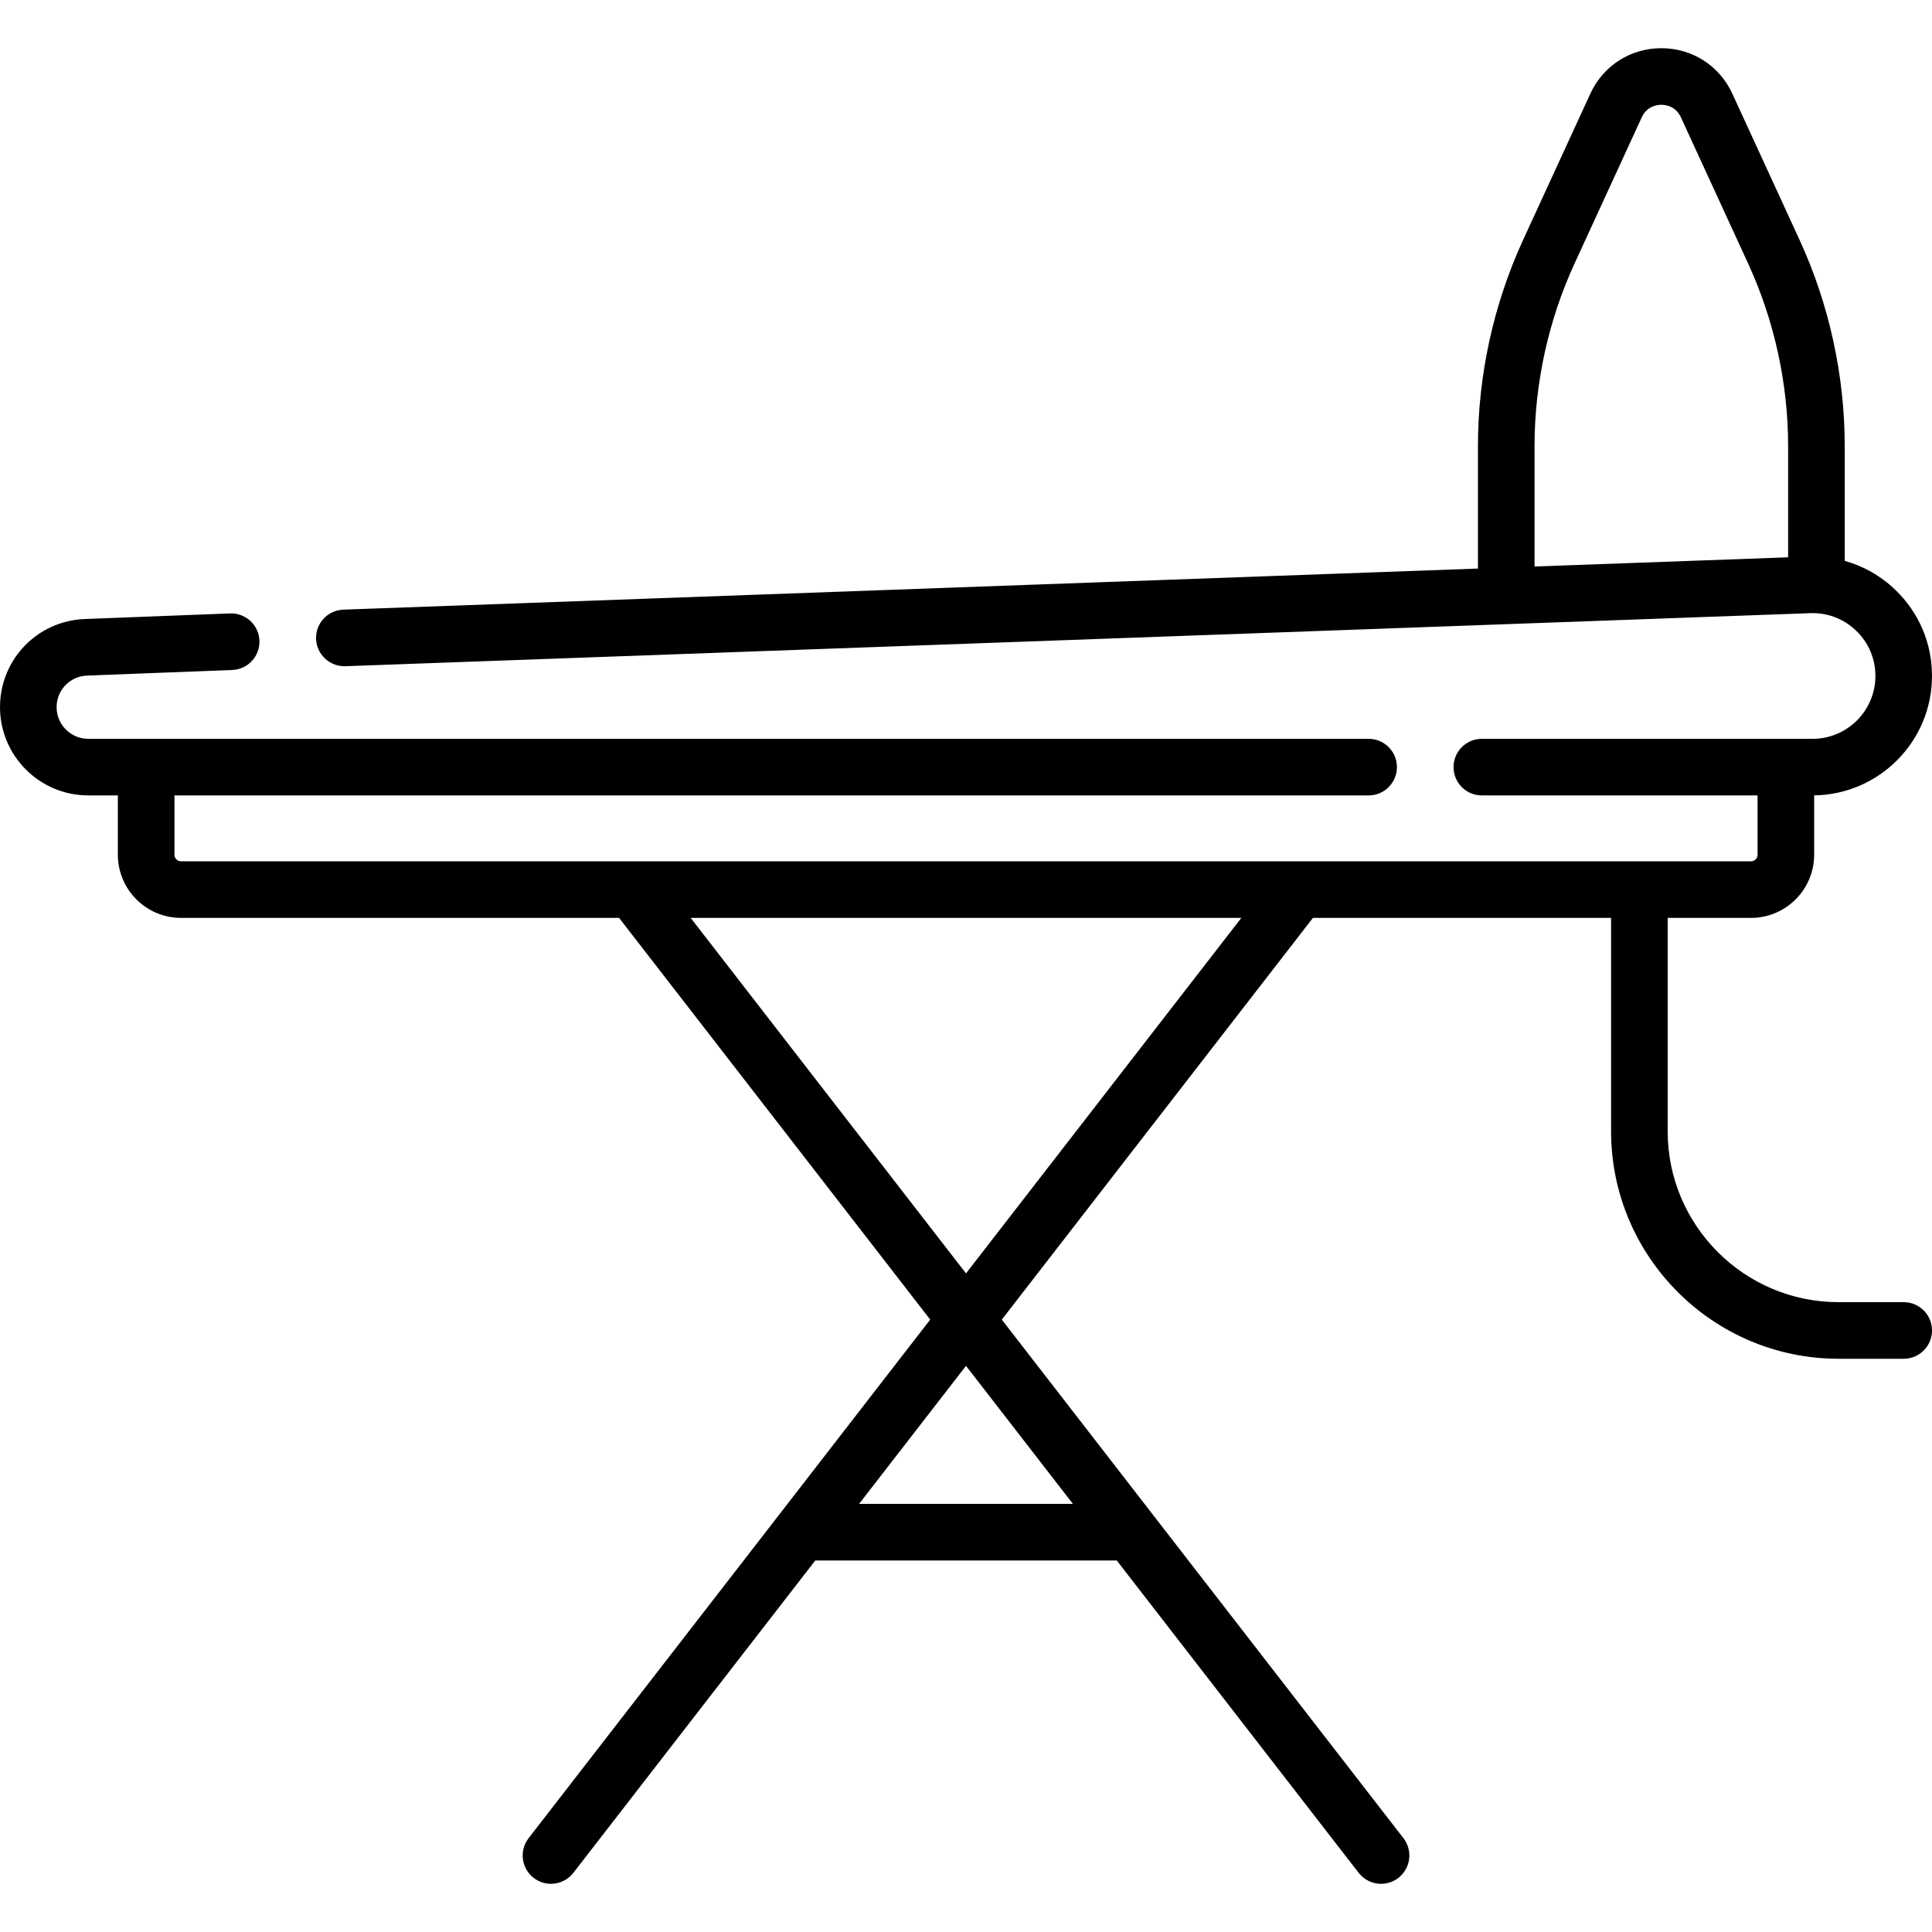 <svg id="Capa_1" enableBackground="new 0 0 512 512" height="512" viewBox="0 0 512 512" width="512" xmlns="http://www.w3.org/2000/svg"><g><path d="m504.5 345.086h-17.268c-24.969 0-45.282-20.313-45.282-45.282v-56.551h22.08c9.23 0 16.74-7.509 16.74-16.74v-15.731c17.259-.23 31.229-14.333 31.229-31.645 0-8.673-3.439-16.765-9.681-22.786-3.853-3.715-8.452-6.329-13.448-7.716v-30.425c0-18.711-4.131-37.585-11.946-54.583l-17.834-38.795c-3.421-7.44-10.633-12.061-18.821-12.061s-15.398 4.622-18.818 12.062l-17.836 38.794c-7.815 16.998-11.946 35.873-11.946 54.583v32.462l-300.685 10.89c-4.14.15-7.373 3.627-7.224 7.767.15 4.14 3.66 7.361 7.767 7.224l388.215-14.06c4.555-.173 8.879 1.488 12.164 4.656s5.094 7.425 5.094 11.989c0 9.184-7.472 16.656-16.655 16.656h-7.074-45.087-35.485c-4.143 0-7.5 3.358-7.5 7.5s3.357 7.5 7.5 7.5h35.485 37.587v15.721c0 .96-.78 1.74-1.74 1.74h-416.06c-.96 0-1.74-.78-1.74-1.74v-15.721h281.953 34.515c4.142 0 7.5-3.358 7.5-7.5s-3.358-7.5-7.5-7.5h-34.515-289.454-15.346c-4.623 0-8.384-3.761-8.384-8.383 0-4.534 3.549-8.214 8.097-8.379l38.447-1.479c4.14-.159 7.365-3.644 7.206-7.783s-3.646-7.354-7.782-7.206l-38.431 1.478c-12.638.457-22.537 10.721-22.537 23.367 0 12.894 10.49 23.383 23.384 23.383h7.847v15.721c0 9.23 7.51 16.74 16.74 16.74h116.093l82.45 106.459-106.431 137.424c-2.536 3.275-1.938 7.986 1.337 10.522 1.367 1.058 2.983 1.571 4.588 1.571 2.24 0 4.457-1 5.935-2.908l64.111-82.78h79.894l64.111 82.78c1.479 1.909 3.694 2.908 5.935 2.908 1.604 0 3.221-.513 4.588-1.571 3.274-2.537 3.873-7.247 1.337-10.522l-106.432-137.424 82.45-106.459h79.014v56.551c0 33.24 27.043 60.282 60.282 60.282h17.267c4.143 0 7.5-3.358 7.5-7.5s-3.357-7.5-7.5-7.5zm-97.831-226.876c0-16.562 3.656-33.27 10.574-48.317l17.836-38.795c1.38-3.002 4.09-3.326 5.19-3.327 1.101 0 3.811.324 5.191 3.327l17.835 38.795c6.918 15.046 10.575 31.754 10.575 48.317v29.485l-67.202 2.434v-31.919zm-122.339 280.331h-56.66l28.33-36.58zm-28.33-61.077-72.964-94.211h145.928z"/></g></svg>